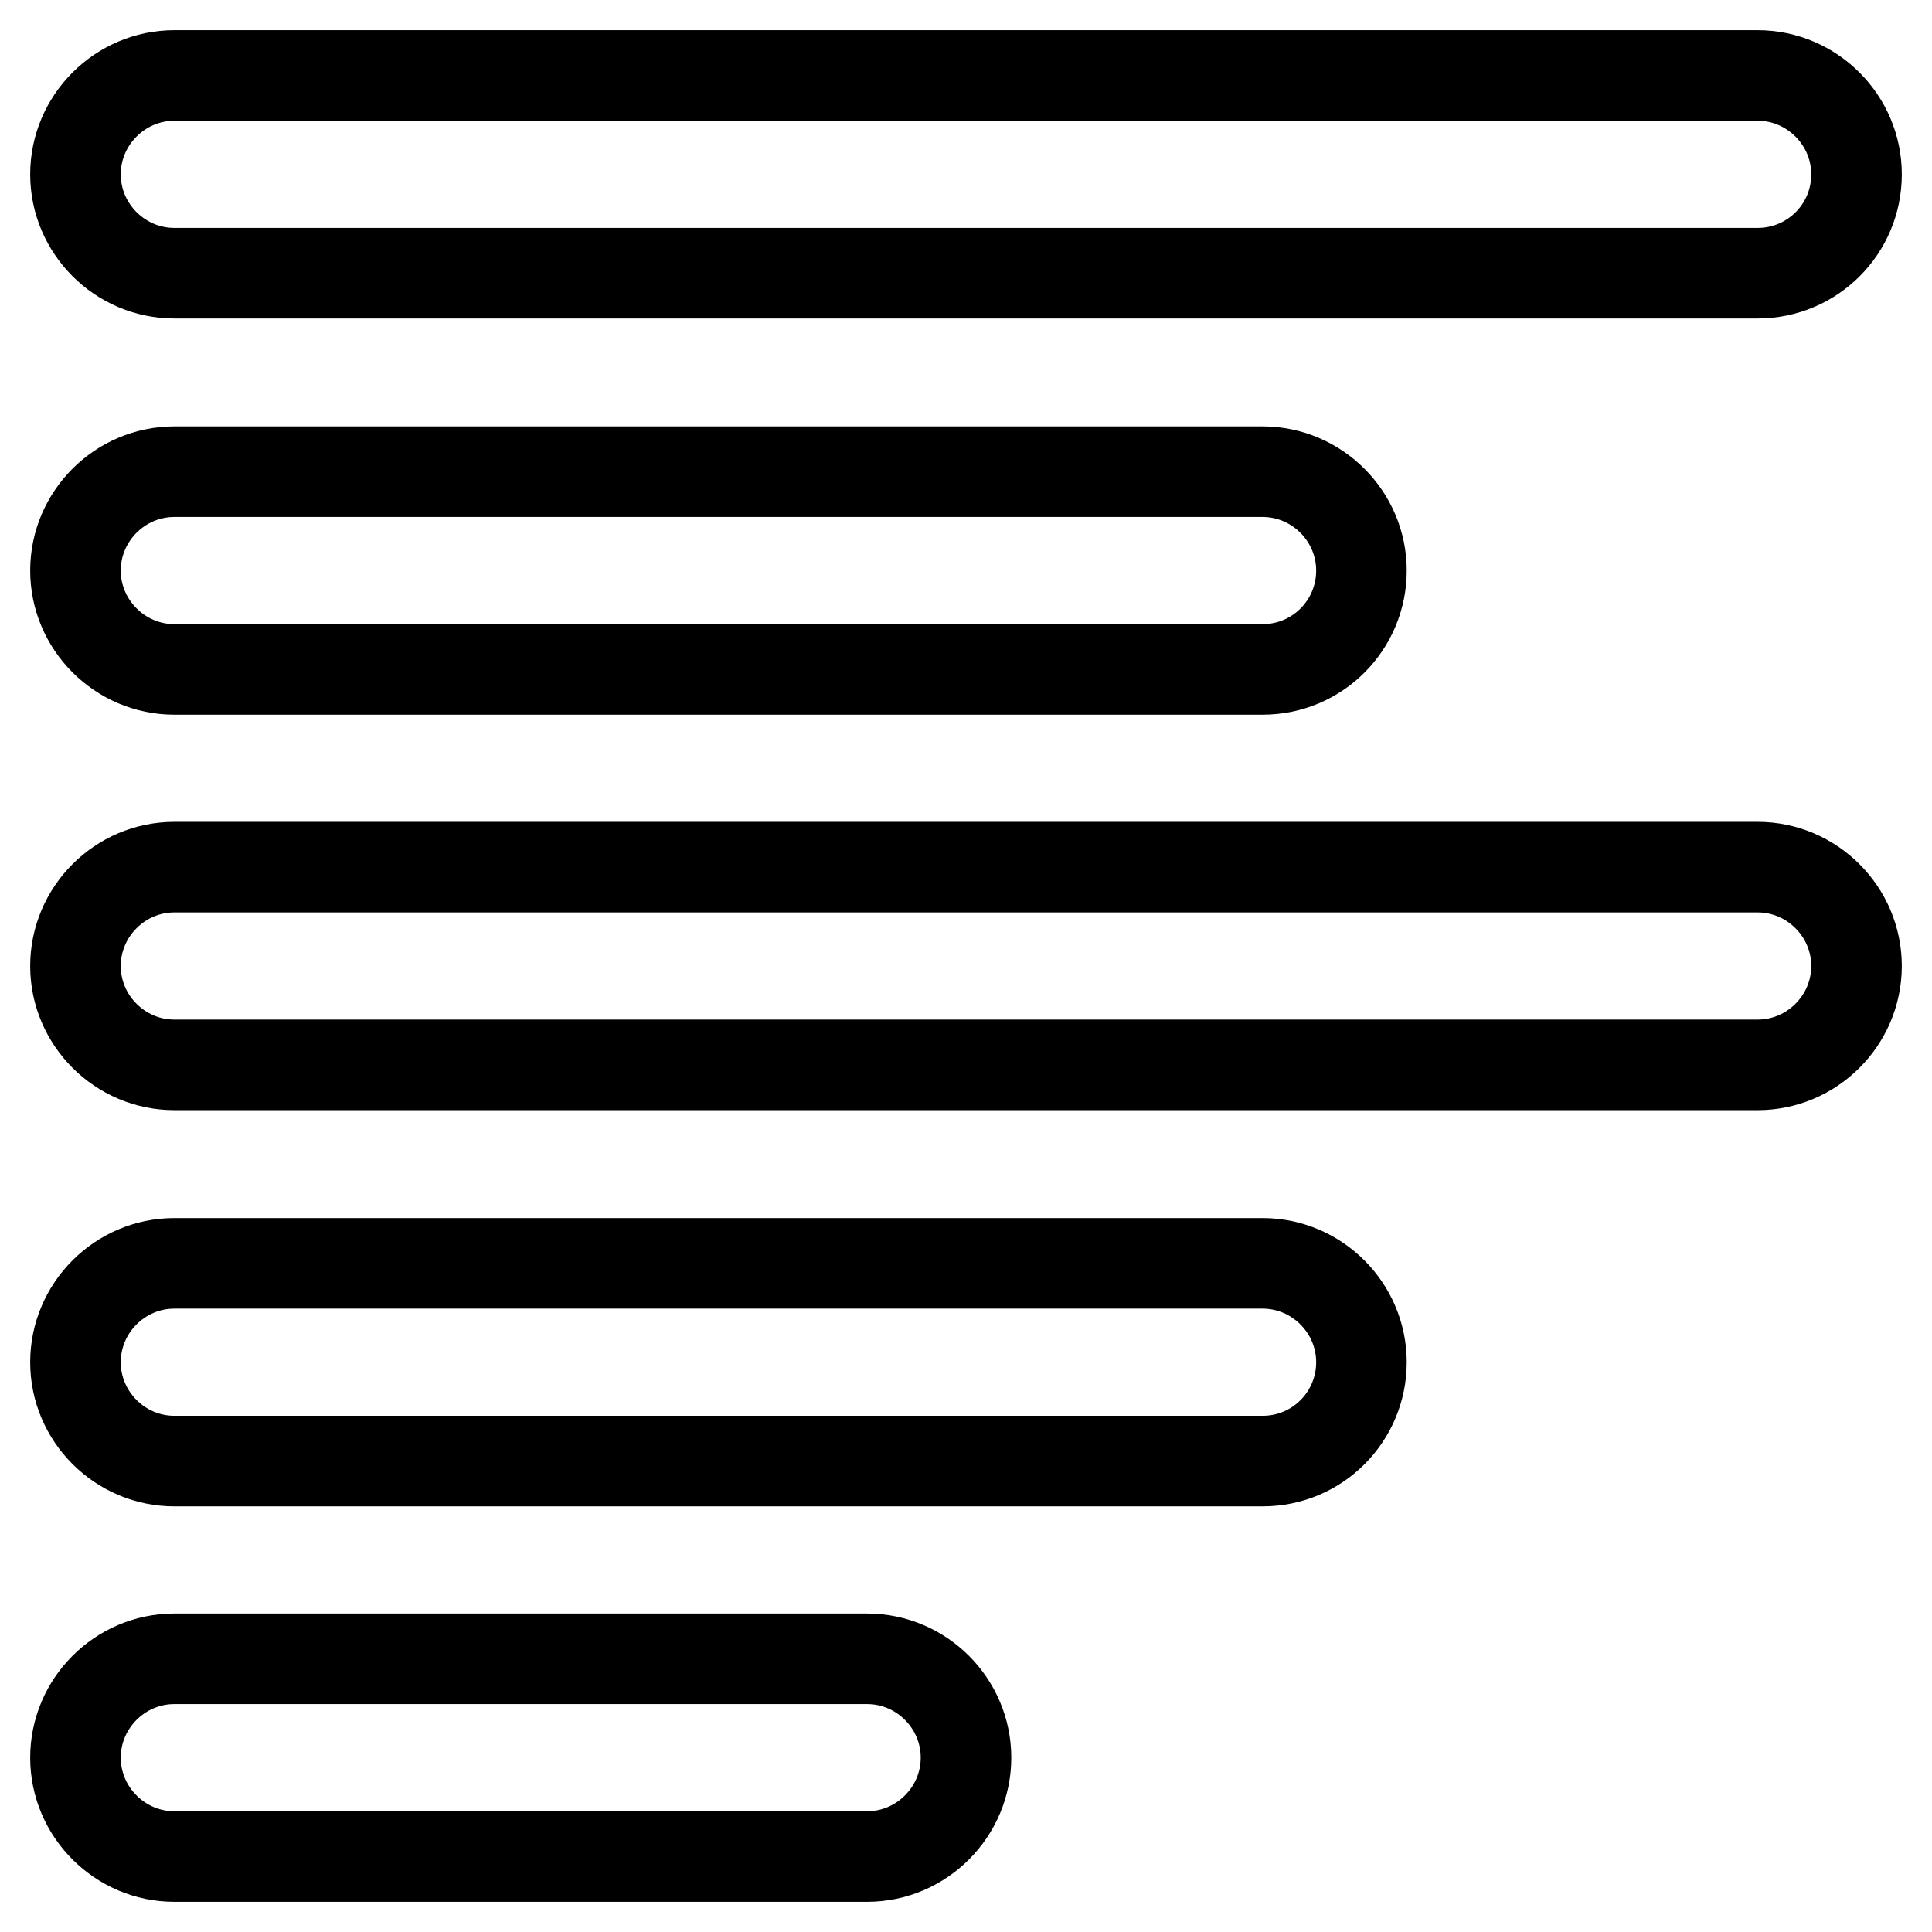 <?xml version="1.0" encoding="utf-8"?>
<!-- Svg Vector Icons : http://www.onlinewebfonts.com/icon -->
<!DOCTYPE svg PUBLIC "-//W3C//DTD SVG 1.1//EN" "http://www.w3.org/Graphics/SVG/1.1/DTD/svg11.dtd">
<svg version="1.1" xmlns="http://www.w3.org/2000/svg" xmlns:xlink="http://www.w3.org/1999/xlink" x="0px" y="0px" viewBox="0 0 256 256" enable-background="new 0 0 256 256" xml:space="preserve">
<g> <path stroke-width="12" fill-opacity="0" stroke="#000000"  d="M232.9,36.2H23.1c-7.2,0-13.1-5.9-13.1-13.1C10,15.9,15.9,10,23.1,10h209.8c7.2,0,13.1,5.9,13.1,13.1 C246,30.4,240.1,36.2,232.9,36.2z M167.3,88.7H23.1c-7.2,0-13.1-5.9-13.1-13.1c0-7.2,5.9-13.1,13.1-13.1h144.2 c7.2,0,13.1,5.9,13.1,13.1C180.4,82.8,174.6,88.7,167.3,88.7z M232.9,141.1H23.1c-7.2,0-13.1-5.9-13.1-13.1 c0-7.2,5.9-13.1,13.1-13.1h209.8c7.2,0,13.1,5.9,13.1,13.1C246,135.2,240.1,141.1,232.9,141.1z M167.3,193.6H23.1 c-7.2,0-13.1-5.9-13.1-13.1s5.9-13.1,13.1-13.1h144.2c7.2,0,13.1,5.9,13.1,13.1S174.6,193.6,167.3,193.6z M114.9,246H23.1 c-7.2,0-13.1-5.9-13.1-13.1c0-7.2,5.9-13.1,13.1-13.1h91.8c7.2,0,13.1,5.9,13.1,13.1C128,240.1,122.1,246,114.9,246z"/></g>
</svg>